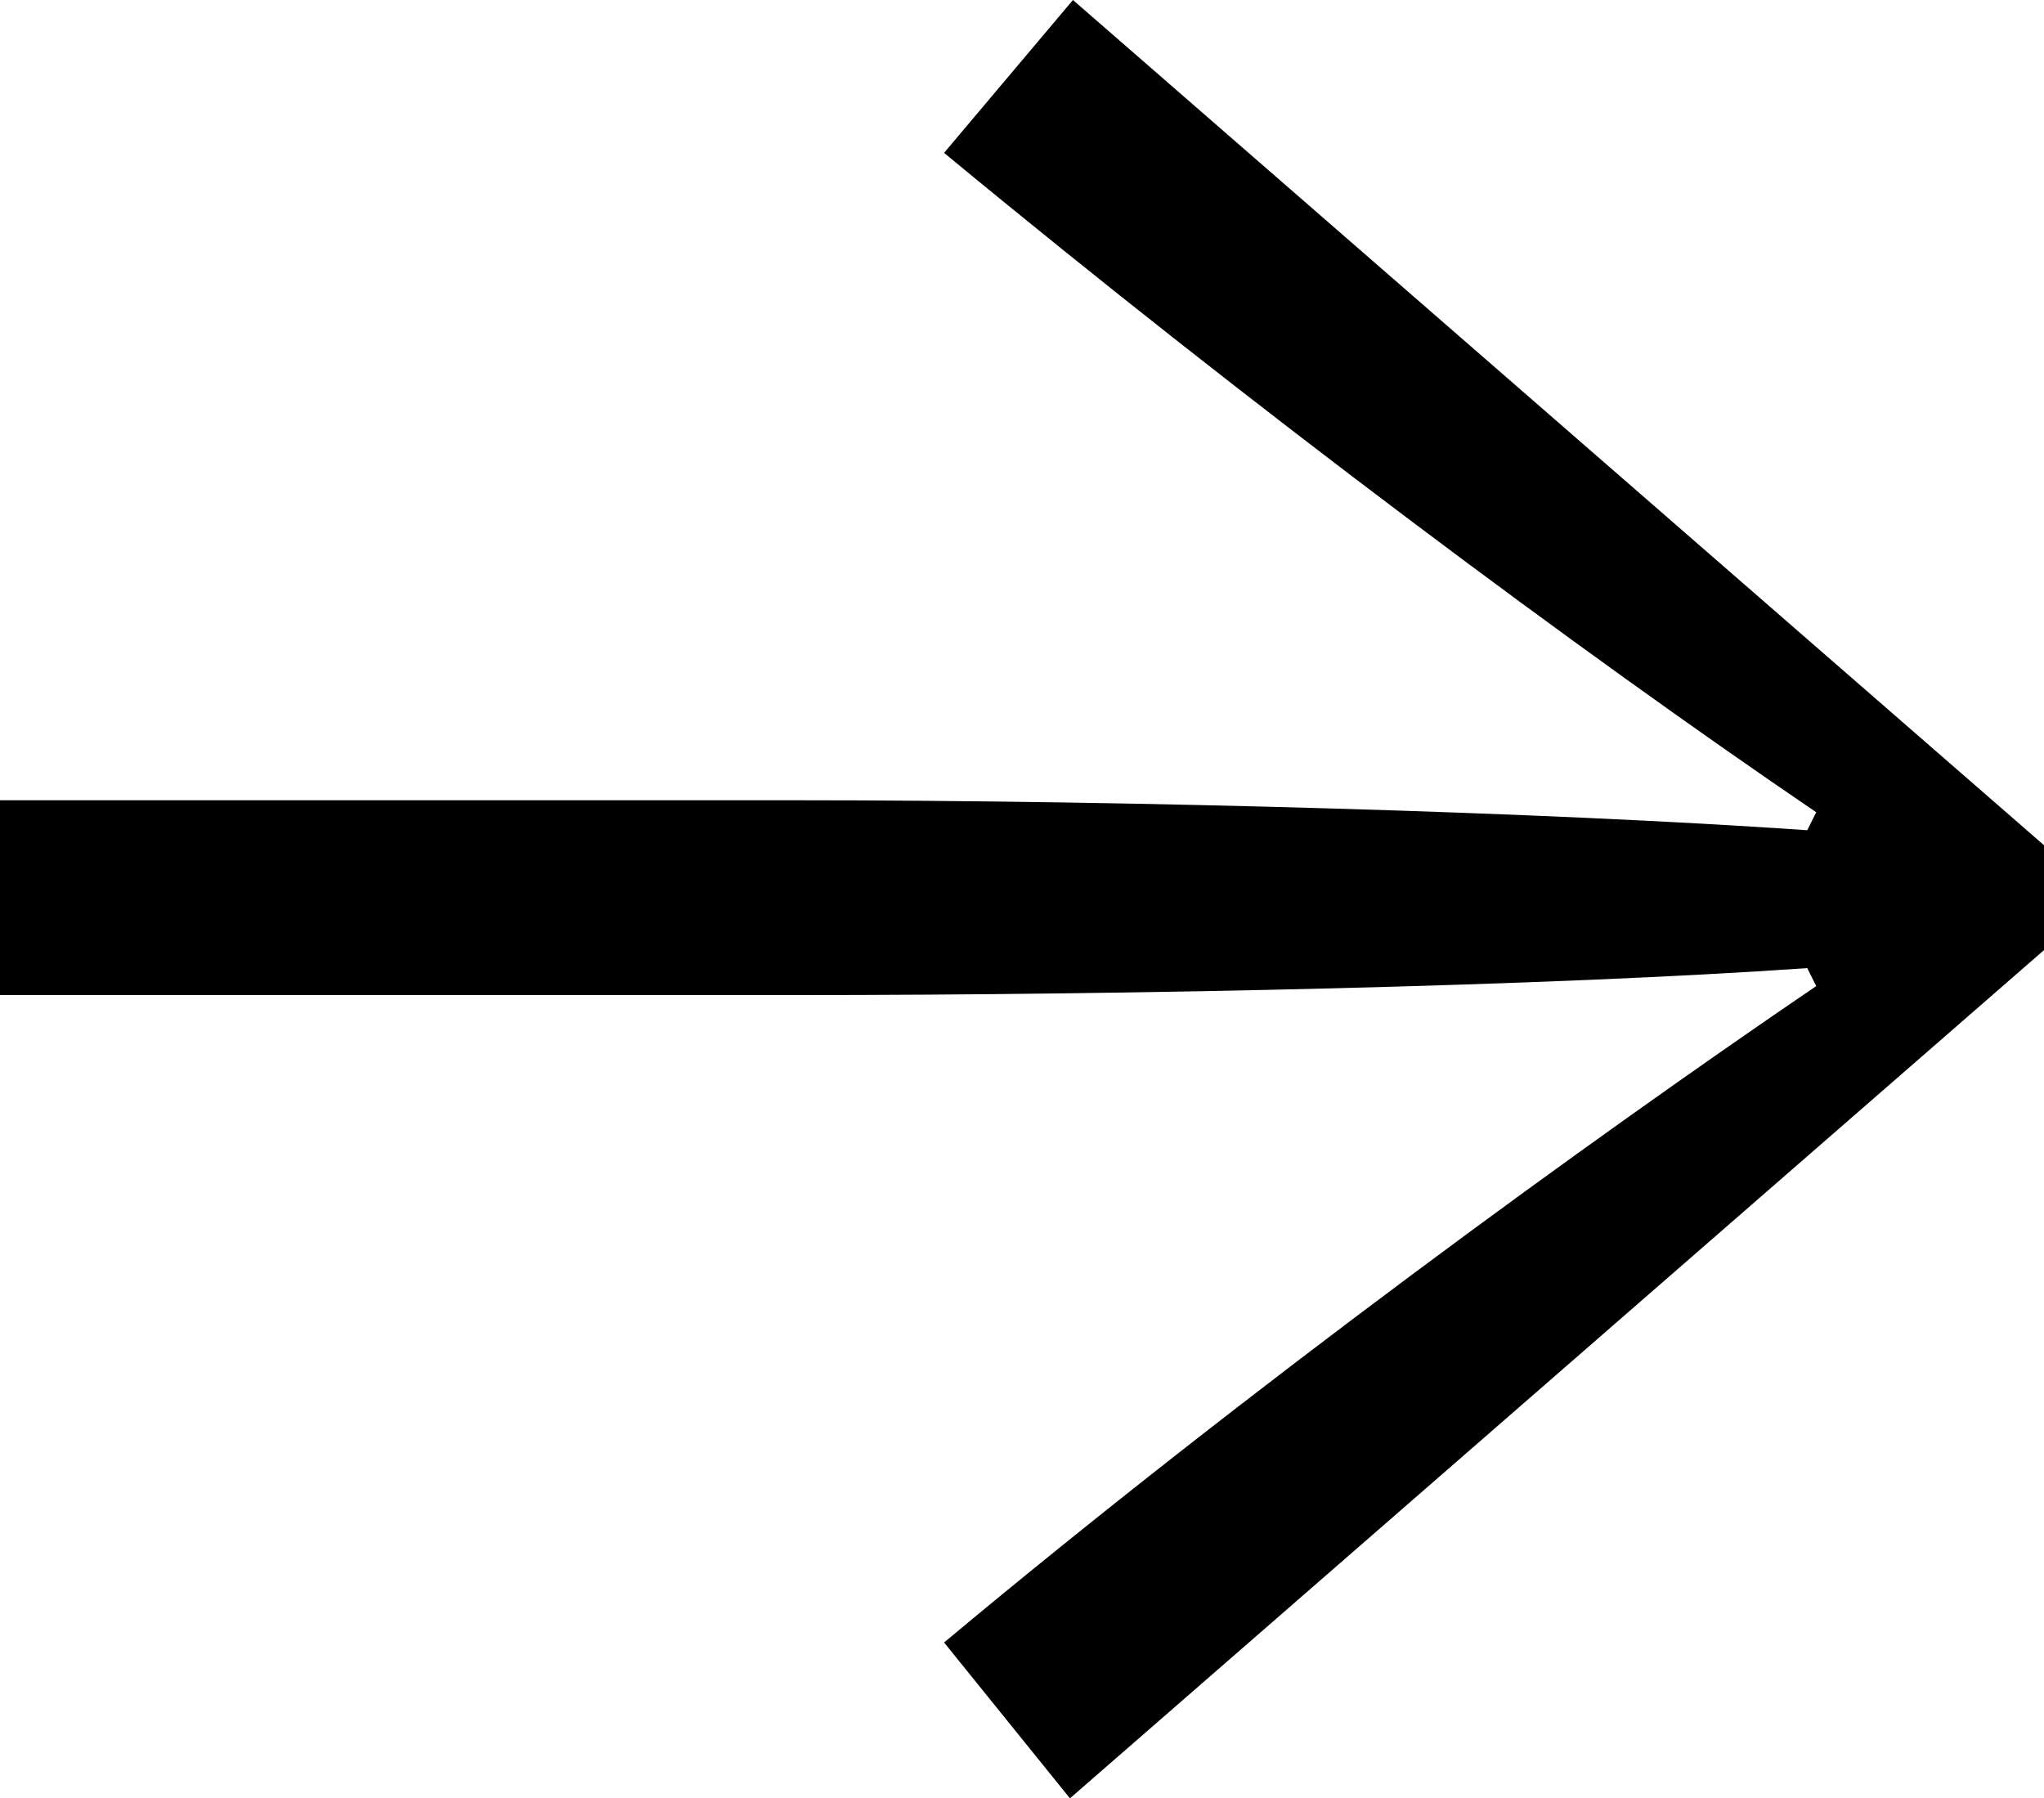 <svg xmlns="http://www.w3.org/2000/svg" width="20.46" height="18" viewBox="0 0 20.46 18">
  <path id="arrow-slider-r" d="M-10.29-8.13-.57.33.72-1.2C-2.4-3.78-5.67-6.21-8.01-7.8l.09-.18c2.58.18,6.72.3,10.14.3h7.95V-9.63H2.22c-3.42,0-7.56.09-10.14.27l-.09-.18c2.25-1.53,5.64-3.99,8.73-6.57L-.54-17.67l-9.75,8.49Z" transform="translate(10.17 0.33) rotate(180)"/>
</svg>
